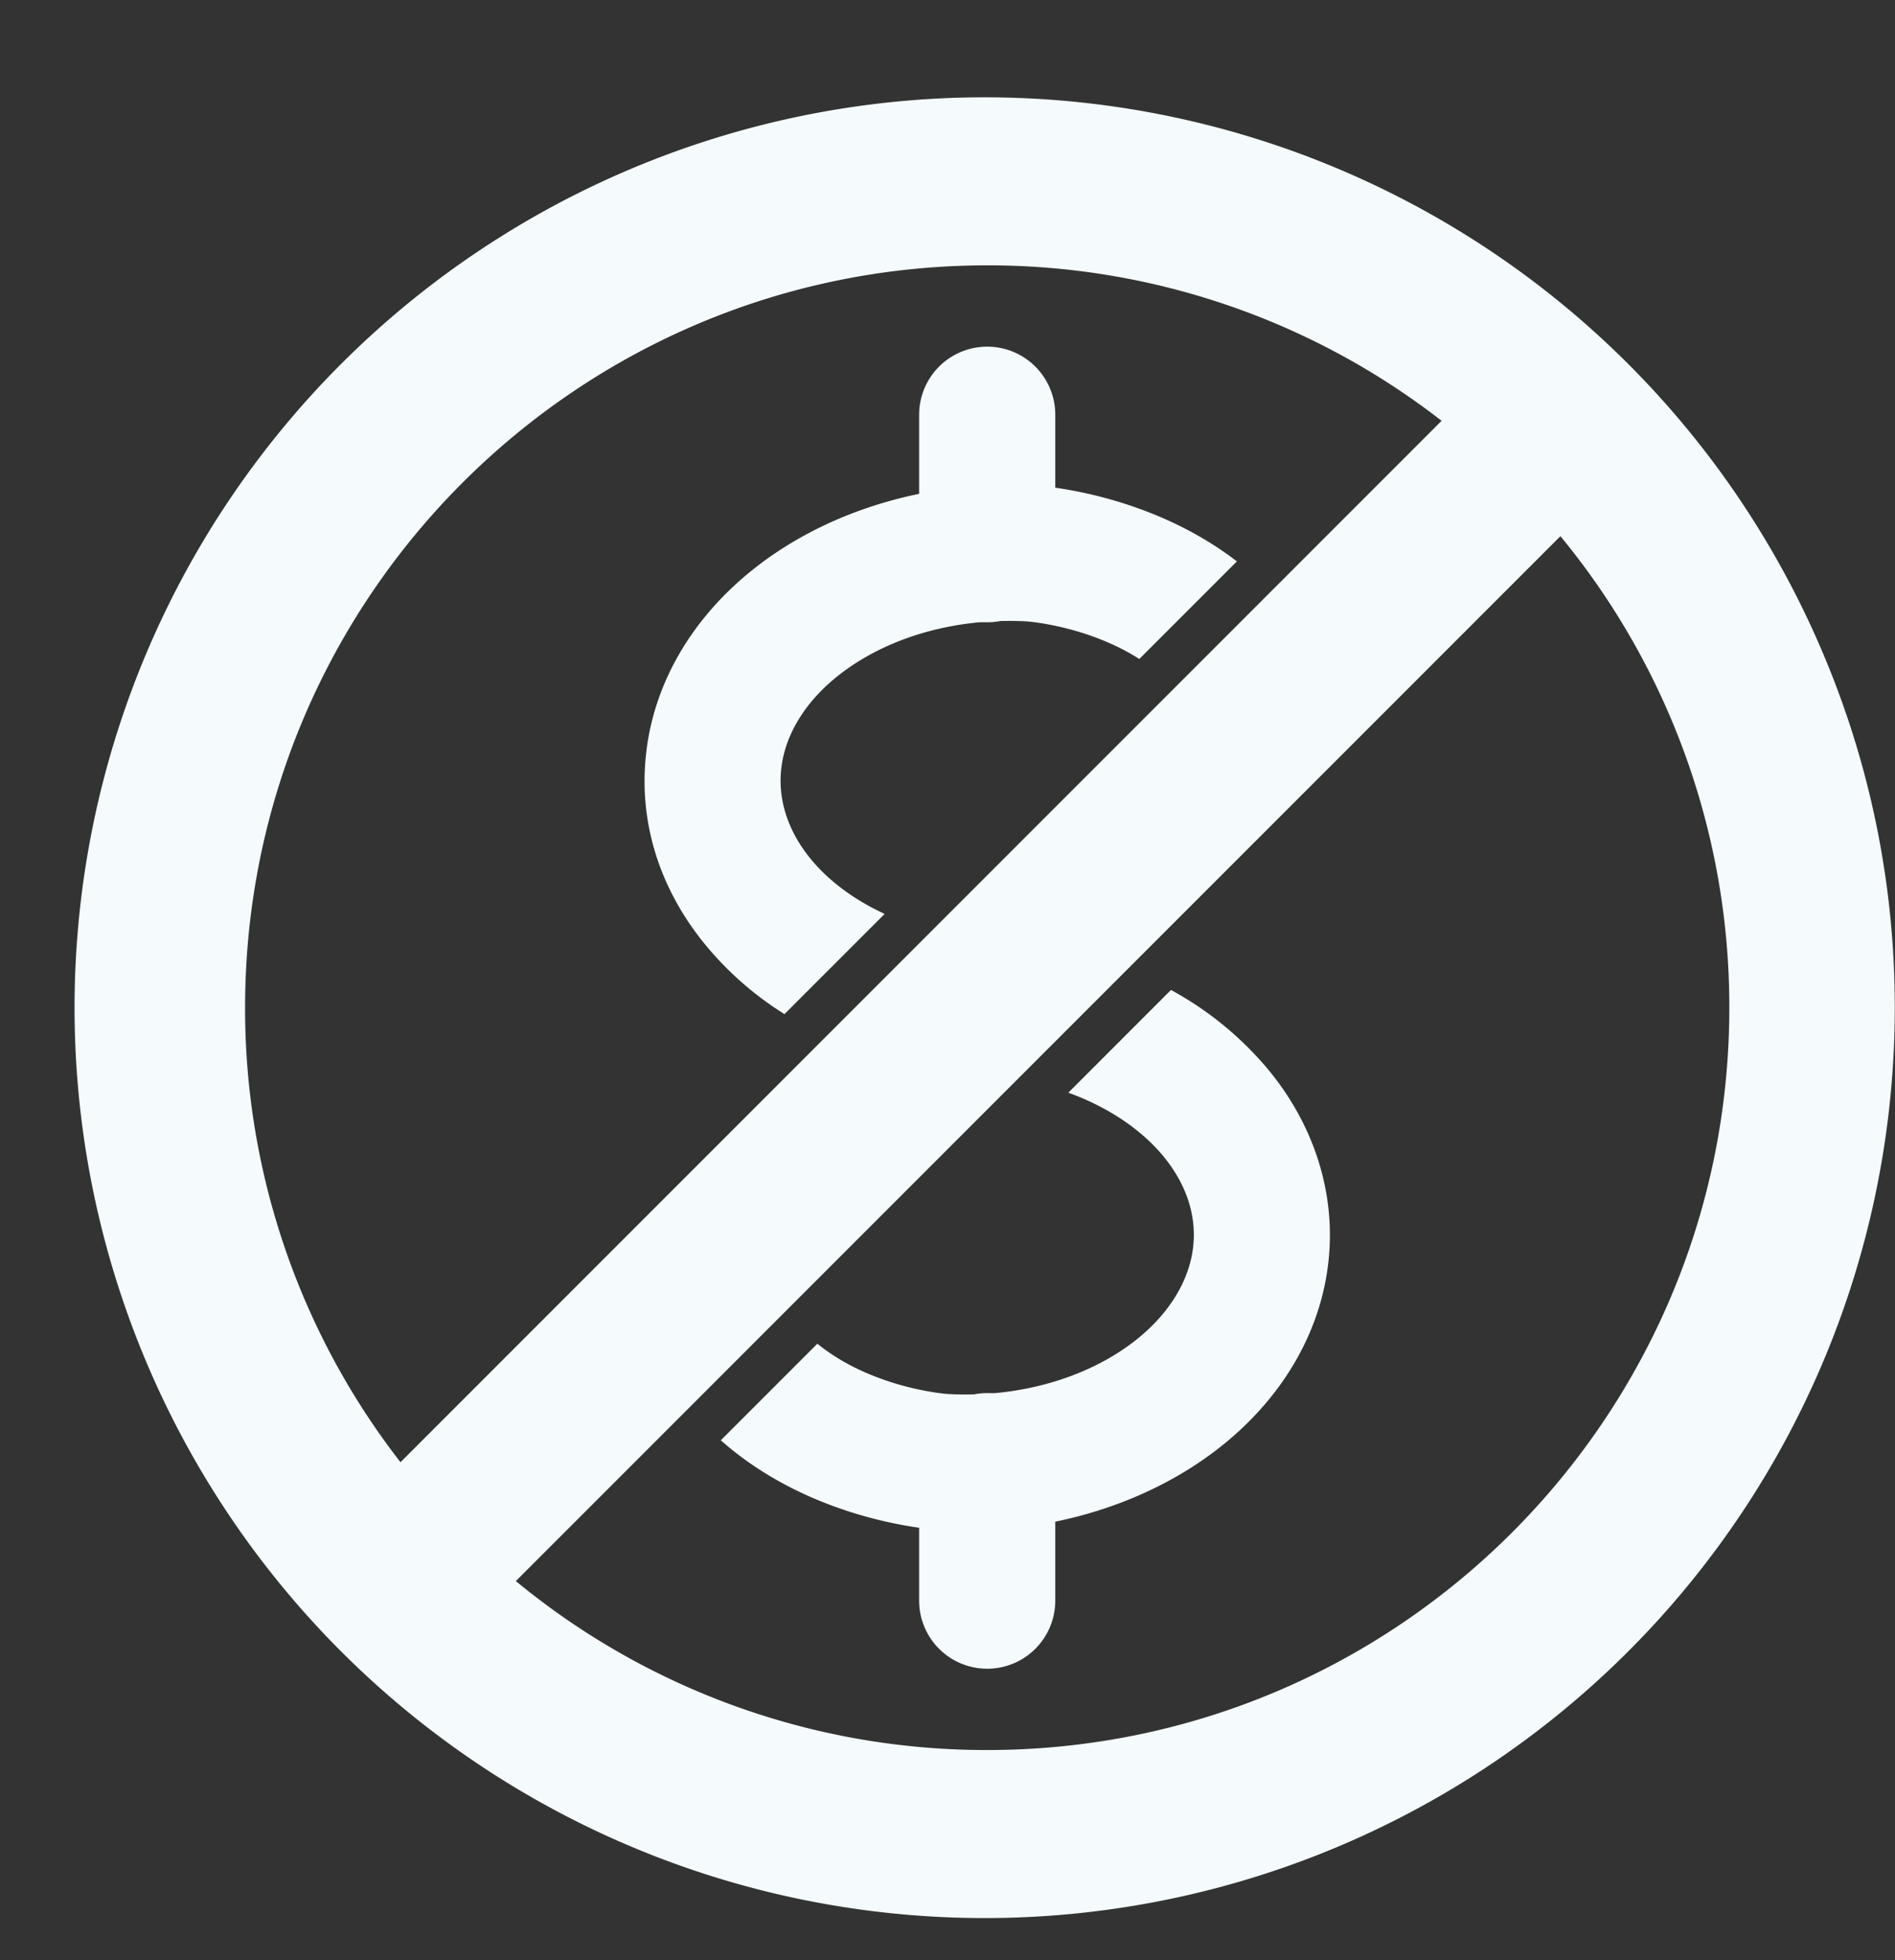 <?xml version="1.0" encoding="UTF-8" standalone="no"?><svg xmlns="http://www.w3.org/2000/svg" xmlns:xlink="http://www.w3.org/1999/xlink" data-name="Layer 1" fill="#f5fbfc" height="863.7" preserveAspectRatio="xMidYMid meet" version="1" viewBox="64.9 56.0 835.2 863.7" width="835.2" zoomAndPan="magnify"><rect x="64.9" y="56.0" width="835.2" height="863.7" fill="#333333" stroke="none"/><g id="change1_1"><path d="M500,330.18a30,30,0,0,1-30-30V238.74a30,30,0,0,1,60,0v61.44A30,30,0,0,1,500,330.18Z"/></g><g id="change1_2"><path d="M500,791.26a30,30,0,0,1-30-30V699.82a30,30,0,1,1,60,0v61.44A30,30,0,0,1,500,791.26Z"/></g><g id="change1_3"><path d="M409.15,395.42c1.52-15.74,11-31,26.63-42.86,17.45-13.27,40.85-21.35,65.87-22.76a142,142,0,0,1,15.85,0c.86.06,26.77,2.05,49.54,16.55l43-43c-39-30-85.65-33.23-89.12-33.43,0,0,0,0,0,0a200.09,200.09,0,0,0-22.58,0c-36.87,2.06-72,14.46-98.85,34.9-29.12,22.14-46.89,52.28-50,84.87-2.69,27.95,5.38,55.22,23.33,78.86a143.51,143.51,0,0,0,37.83,34.28l44.15-44.15C424.44,444.67,406.75,420.48,409.15,395.42Z"/></g><g id="change1_4"><path d="M577.49,565.27c7,8.42,15,22.08,13.36,39.33-1.51,15.73-11,30.95-26.62,42.86-17.46,13.27-40.86,21.35-65.9,22.75a144.14,144.14,0,0,1-15.83,0c-1-.07-33.2-2.57-57.36-22.16l-42.55,42.55c40.19,35.65,92.67,39.29,96.47,39.51s7.68.33,11.52.33,7.41-.1,11.08-.31c36.88-2.05,72-14.44,98.89-34.89,29.13-22.16,46.9-52.31,50-84.9,2.83-29.51-6.75-59.14-27-83.44A147.9,147.9,0,0,0,581,492.19l-45.25,45.26C552.91,543.65,567.59,553.38,577.49,565.27Z"/></g><g id="change1_5"><path d="M868.54,344.28A401.12,401.12,0,1,0,900,500,398.59,398.59,0,0,0,868.54,344.28ZM500,172.92a325.64,325.64,0,0,1,200.27,68.49L241.41,700.27A325.64,325.64,0,0,1,172.92,500C172.92,319.36,319.36,172.92,500,172.92Zm0,654.16a325.75,325.75,0,0,1-207.75-74.44L752.64,292.25A325.75,325.75,0,0,1,827.08,500C827.08,680.64,680.64,827.08,500,827.08Z"/></g></svg>